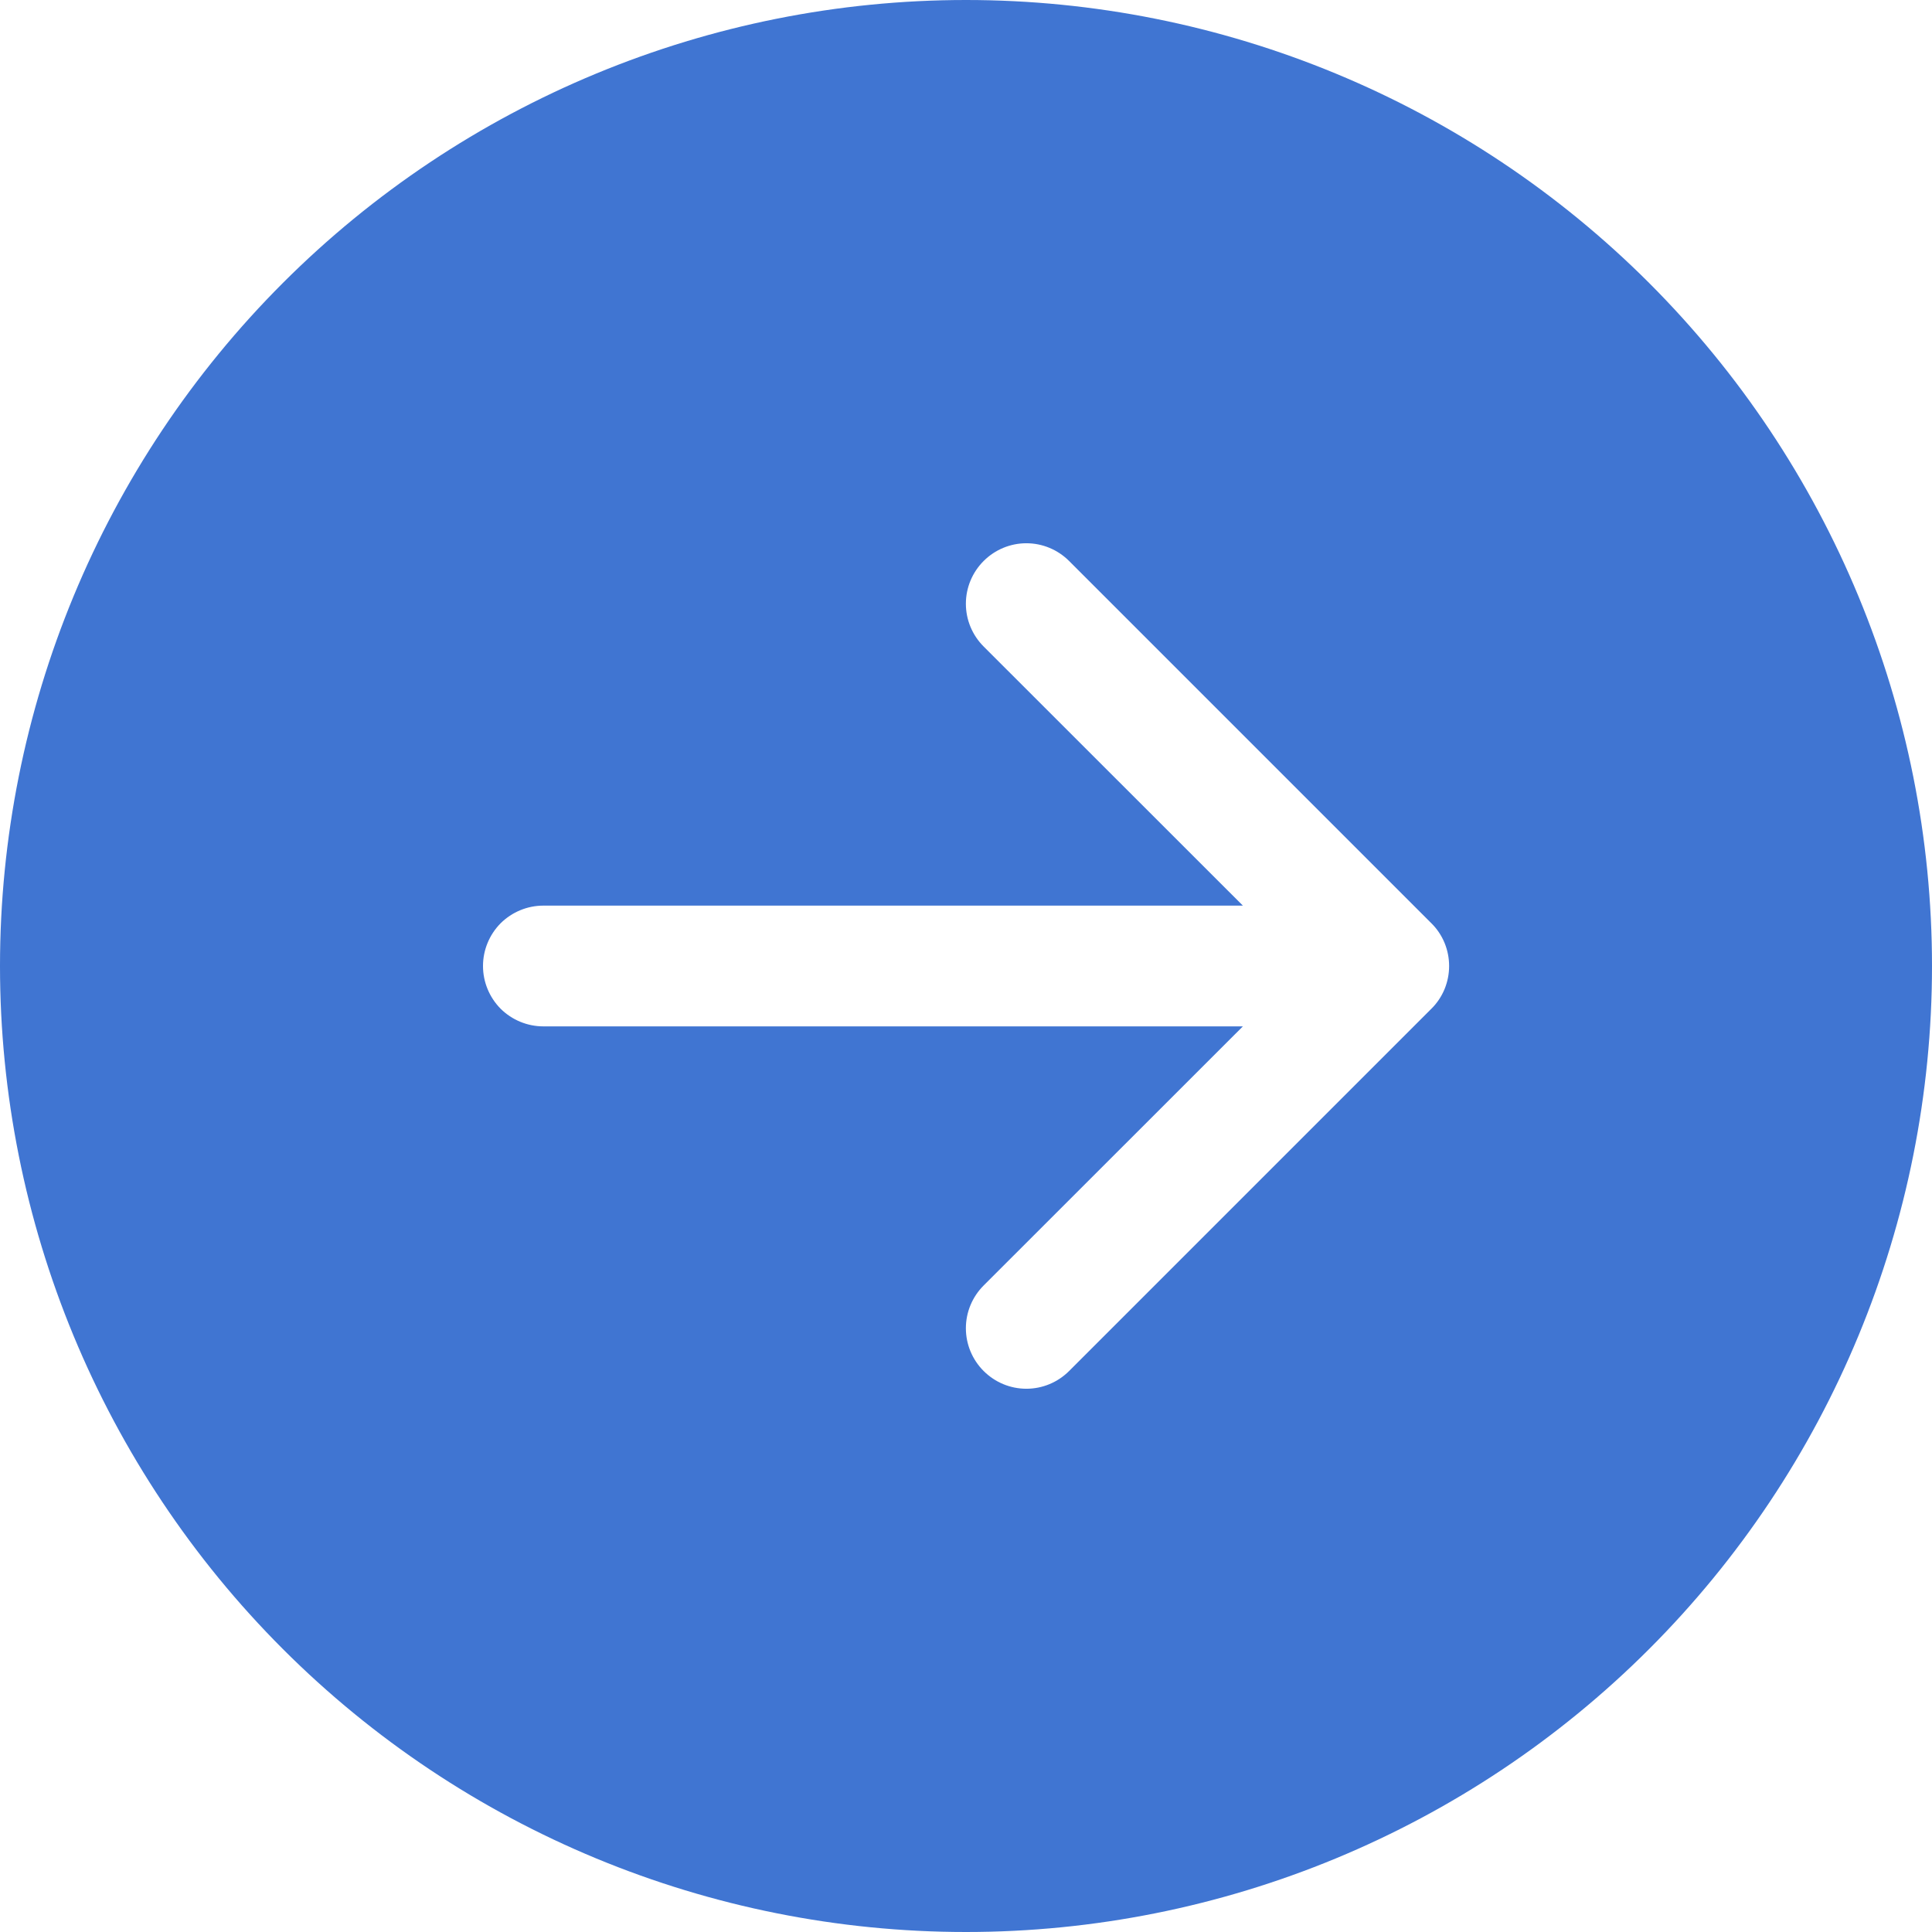 <svg width="16" height="16" viewBox="0 0 16 16" fill="none" xmlns="http://www.w3.org/2000/svg">
<g id="bi:arrow-down-circle-fill" clip-path="url(#clip0_182_387)">
<g id="Group">
<path id="Vector" d="M8 -3.49691e-07C10.122 -4.42435e-07 12.157 0.843 13.657 2.343C15.157 3.843 16 5.878 16 8C16 10.122 15.157 12.157 13.657 13.657C12.157 15.157 10.122 16 8 16C5.878 16 3.843 15.157 2.343 13.657C0.843 12.157 -2.56947e-07 10.122 -3.49691e-07 8C-4.42435e-07 5.878 0.843 3.843 2.343 2.343C3.843 0.843 5.878 -2.56947e-07 8 -3.49691e-07ZM4.5 7.5C4.367 7.5 4.24 7.553 4.146 7.646C4.053 7.74 4 7.867 4 8C4 8.133 4.053 8.26 4.146 8.354C4.24 8.447 4.367 8.5 4.5 8.5L10.293 8.5L8.146 10.646C8.052 10.74 7.999 10.867 7.999 11C7.999 11.133 8.052 11.26 8.146 11.354C8.24 11.448 8.367 11.501 8.5 11.501C8.633 11.501 8.76 11.448 8.854 11.354L11.854 8.354C11.901 8.308 11.938 8.252 11.963 8.192C11.988 8.131 12.001 8.066 12.001 8C12.001 7.934 11.988 7.869 11.963 7.808C11.938 7.748 11.901 7.692 11.854 7.646L8.854 4.646C8.76 4.552 8.633 4.499 8.5 4.499C8.367 4.499 8.24 4.552 8.146 4.646C8.052 4.74 7.999 4.867 7.999 5C7.999 5.133 8.052 5.26 8.146 5.354L10.293 7.5L4.5 7.5Z" fill="#4075D2"/>
</g>
</g>
<defs>
<clipPath id="clip0_182_387">
<rect width="16" height="16" fill="white" transform="translate(0 16) rotate(-90)"/>
</clipPath>
</defs>
</svg>
